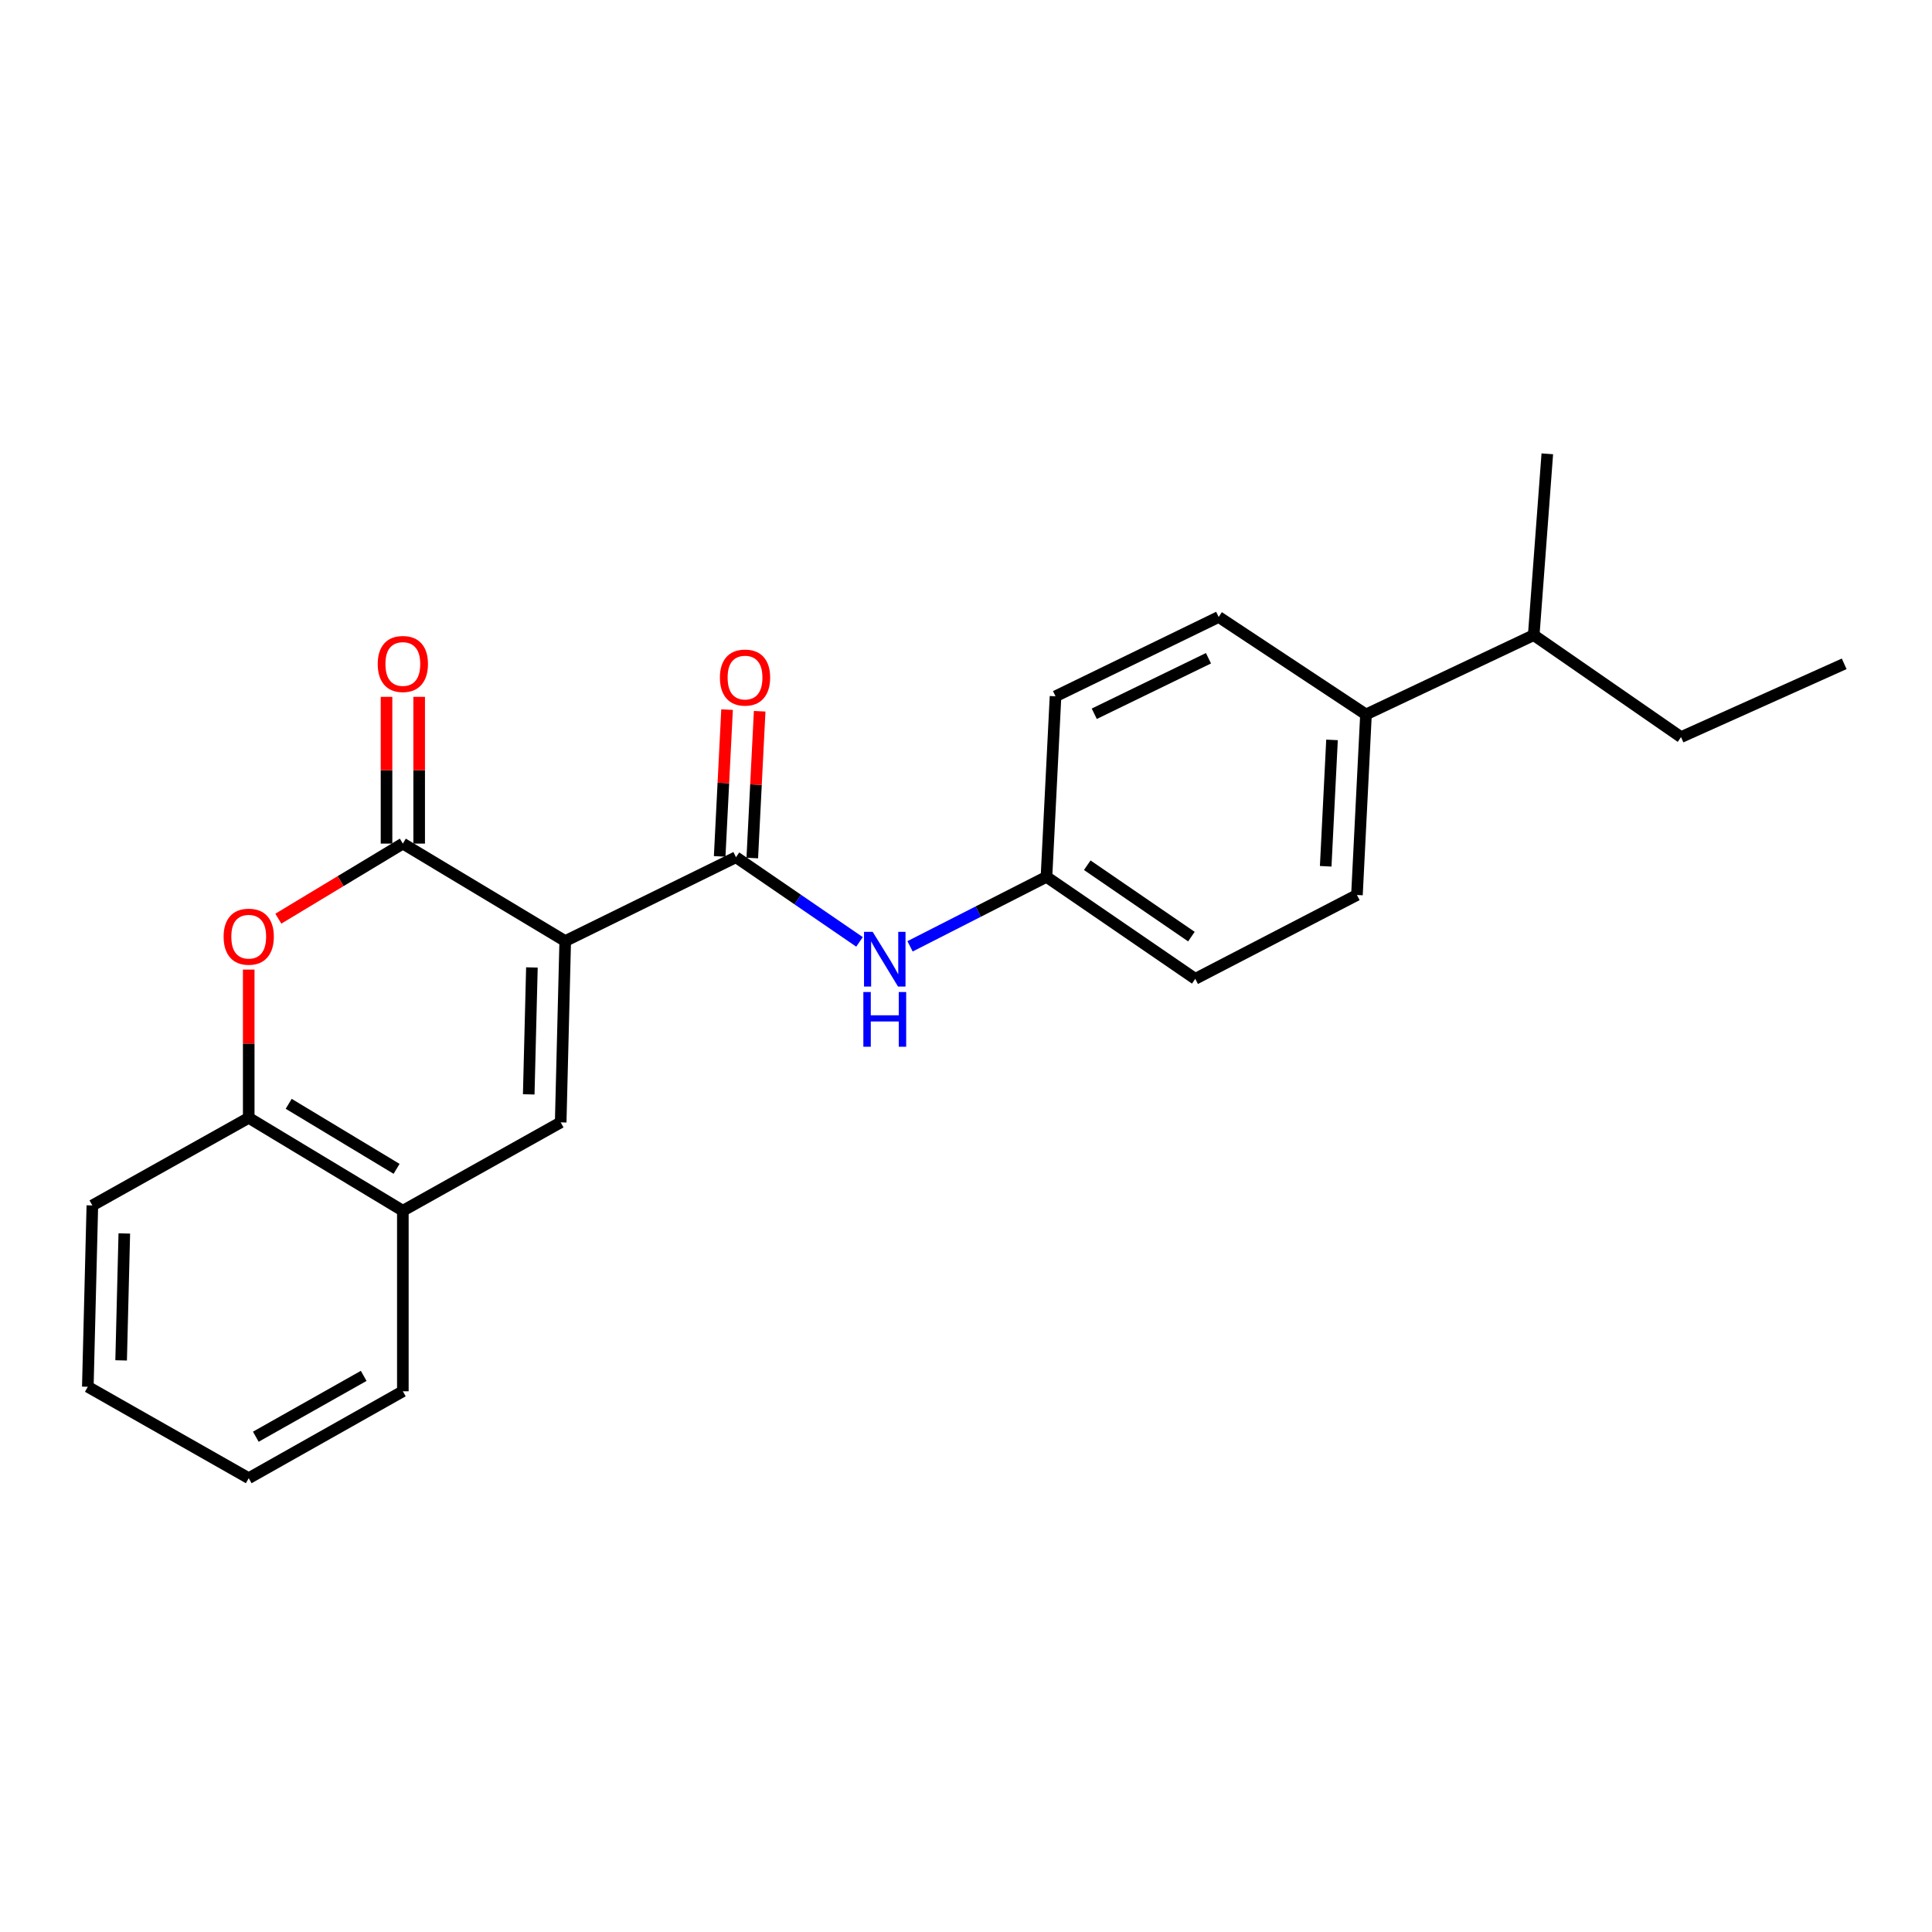 <?xml version='1.0' encoding='iso-8859-1'?>
<svg version='1.1' baseProfile='full'
              xmlns='http://www.w3.org/2000/svg'
                      xmlns:rdkit='http://www.rdkit.org/xml'
                      xmlns:xlink='http://www.w3.org/1999/xlink'
                  xml:space='preserve'
width='1000px' height='1000px' viewBox='0 0 1000 1000'>
<!-- END OF HEADER -->
<rect style='opacity:1.0;fill:#FFFFFF;stroke:none' width='1000' height='1000' x='0' y='0'> </rect>
<path class='bond-0' d='M 292.558,487.092 L 208.513,436.645' style='fill:none;fill-rule:evenodd;stroke:#000000;stroke-width:6px;stroke-linecap:butt;stroke-linejoin:miter;stroke-opacity:1' />
<path class='bond-1' d='M 292.558,487.092 L 380.94,443.695' style='fill:none;fill-rule:evenodd;stroke:#000000;stroke-width:6px;stroke-linecap:butt;stroke-linejoin:miter;stroke-opacity:1' />
<path class='bond-2' d='M 292.558,487.092 L 290.211,580.938' style='fill:none;fill-rule:evenodd;stroke:#000000;stroke-width:6px;stroke-linecap:butt;stroke-linejoin:miter;stroke-opacity:1' />
<path class='bond-2' d='M 275.314,500.747 L 273.671,566.439' style='fill:none;fill-rule:evenodd;stroke:#000000;stroke-width:6px;stroke-linecap:butt;stroke-linejoin:miter;stroke-opacity:1' />
<path class='bond-3' d='M 208.513,436.645 L 176.291,456.074' style='fill:none;fill-rule:evenodd;stroke:#000000;stroke-width:6px;stroke-linecap:butt;stroke-linejoin:miter;stroke-opacity:1' />
<path class='bond-3' d='M 176.291,456.074 L 144.068,475.503' style='fill:none;fill-rule:evenodd;stroke:#FF0000;stroke-width:6px;stroke-linecap:butt;stroke-linejoin:miter;stroke-opacity:1' />
<path class='bond-7' d='M 216.962,436.645 L 216.962,398.664' style='fill:none;fill-rule:evenodd;stroke:#000000;stroke-width:6px;stroke-linecap:butt;stroke-linejoin:miter;stroke-opacity:1' />
<path class='bond-7' d='M 216.962,398.664 L 216.962,360.683' style='fill:none;fill-rule:evenodd;stroke:#FF0000;stroke-width:6px;stroke-linecap:butt;stroke-linejoin:miter;stroke-opacity:1' />
<path class='bond-7' d='M 200.064,436.645 L 200.064,398.664' style='fill:none;fill-rule:evenodd;stroke:#000000;stroke-width:6px;stroke-linecap:butt;stroke-linejoin:miter;stroke-opacity:1' />
<path class='bond-7' d='M 200.064,398.664 L 200.064,360.683' style='fill:none;fill-rule:evenodd;stroke:#FF0000;stroke-width:6px;stroke-linecap:butt;stroke-linejoin:miter;stroke-opacity:1' />
<path class='bond-5' d='M 380.94,443.695 L 412.91,465.607' style='fill:none;fill-rule:evenodd;stroke:#000000;stroke-width:6px;stroke-linecap:butt;stroke-linejoin:miter;stroke-opacity:1' />
<path class='bond-5' d='M 412.91,465.607 L 444.88,487.519' style='fill:none;fill-rule:evenodd;stroke:#0000FF;stroke-width:6px;stroke-linecap:butt;stroke-linejoin:miter;stroke-opacity:1' />
<path class='bond-8' d='M 389.378,444.119 L 391.29,406.131' style='fill:none;fill-rule:evenodd;stroke:#000000;stroke-width:6px;stroke-linecap:butt;stroke-linejoin:miter;stroke-opacity:1' />
<path class='bond-8' d='M 391.29,406.131 L 393.202,368.143' style='fill:none;fill-rule:evenodd;stroke:#FF0000;stroke-width:6px;stroke-linecap:butt;stroke-linejoin:miter;stroke-opacity:1' />
<path class='bond-8' d='M 372.502,443.27 L 374.414,405.282' style='fill:none;fill-rule:evenodd;stroke:#000000;stroke-width:6px;stroke-linecap:butt;stroke-linejoin:miter;stroke-opacity:1' />
<path class='bond-8' d='M 374.414,405.282 L 376.326,367.293' style='fill:none;fill-rule:evenodd;stroke:#FF0000;stroke-width:6px;stroke-linecap:butt;stroke-linejoin:miter;stroke-opacity:1' />
<path class='bond-4' d='M 290.211,580.938 L 208.513,626.673' style='fill:none;fill-rule:evenodd;stroke:#000000;stroke-width:6px;stroke-linecap:butt;stroke-linejoin:miter;stroke-opacity:1' />
<path class='bond-23' d='M 128.739,501.852 L 128.739,540.221' style='fill:none;fill-rule:evenodd;stroke:#FF0000;stroke-width:6px;stroke-linecap:butt;stroke-linejoin:miter;stroke-opacity:1' />
<path class='bond-23' d='M 128.739,540.221 L 128.739,578.591' style='fill:none;fill-rule:evenodd;stroke:#000000;stroke-width:6px;stroke-linecap:butt;stroke-linejoin:miter;stroke-opacity:1' />
<path class='bond-6' d='M 208.513,626.673 L 128.739,578.591' style='fill:none;fill-rule:evenodd;stroke:#000000;stroke-width:6px;stroke-linecap:butt;stroke-linejoin:miter;stroke-opacity:1' />
<path class='bond-6' d='M 205.27,604.989 L 149.428,571.331' style='fill:none;fill-rule:evenodd;stroke:#000000;stroke-width:6px;stroke-linecap:butt;stroke-linejoin:miter;stroke-opacity:1' />
<path class='bond-16' d='M 208.513,626.673 L 208.513,720.124' style='fill:none;fill-rule:evenodd;stroke:#000000;stroke-width:6px;stroke-linecap:butt;stroke-linejoin:miter;stroke-opacity:1' />
<path class='bond-10' d='M 471.042,489.814 L 506.347,471.833' style='fill:none;fill-rule:evenodd;stroke:#0000FF;stroke-width:6px;stroke-linecap:butt;stroke-linejoin:miter;stroke-opacity:1' />
<path class='bond-10' d='M 506.347,471.833 L 541.652,453.852' style='fill:none;fill-rule:evenodd;stroke:#000000;stroke-width:6px;stroke-linecap:butt;stroke-linejoin:miter;stroke-opacity:1' />
<path class='bond-17' d='M 128.739,578.591 L 47.801,623.932' style='fill:none;fill-rule:evenodd;stroke:#000000;stroke-width:6px;stroke-linecap:butt;stroke-linejoin:miter;stroke-opacity:1' />
<path class='bond-9' d='M 707.029,369.797 L 702.354,463.248' style='fill:none;fill-rule:evenodd;stroke:#000000;stroke-width:6px;stroke-linecap:butt;stroke-linejoin:miter;stroke-opacity:1' />
<path class='bond-9' d='M 689.451,382.971 L 686.179,448.387' style='fill:none;fill-rule:evenodd;stroke:#000000;stroke-width:6px;stroke-linecap:butt;stroke-linejoin:miter;stroke-opacity:1' />
<path class='bond-13' d='M 707.029,369.797 L 793.853,328.737' style='fill:none;fill-rule:evenodd;stroke:#000000;stroke-width:6px;stroke-linecap:butt;stroke-linejoin:miter;stroke-opacity:1' />
<path class='bond-25' d='M 707.029,369.797 L 630.785,319.35' style='fill:none;fill-rule:evenodd;stroke:#000000;stroke-width:6px;stroke-linecap:butt;stroke-linejoin:miter;stroke-opacity:1' />
<path class='bond-14' d='M 541.652,453.852 L 546.336,360.401' style='fill:none;fill-rule:evenodd;stroke:#000000;stroke-width:6px;stroke-linecap:butt;stroke-linejoin:miter;stroke-opacity:1' />
<path class='bond-15' d='M 541.652,453.852 L 618.666,506.646' style='fill:none;fill-rule:evenodd;stroke:#000000;stroke-width:6px;stroke-linecap:butt;stroke-linejoin:miter;stroke-opacity:1' />
<path class='bond-15' d='M 562.758,447.834 L 616.668,484.79' style='fill:none;fill-rule:evenodd;stroke:#000000;stroke-width:6px;stroke-linecap:butt;stroke-linejoin:miter;stroke-opacity:1' />
<path class='bond-11' d='M 702.354,463.248 L 618.666,506.646' style='fill:none;fill-rule:evenodd;stroke:#000000;stroke-width:6px;stroke-linecap:butt;stroke-linejoin:miter;stroke-opacity:1' />
<path class='bond-12' d='M 630.785,319.35 L 546.336,360.401' style='fill:none;fill-rule:evenodd;stroke:#000000;stroke-width:6px;stroke-linecap:butt;stroke-linejoin:miter;stroke-opacity:1' />
<path class='bond-12' d='M 625.505,340.704 L 566.391,369.44' style='fill:none;fill-rule:evenodd;stroke:#000000;stroke-width:6px;stroke-linecap:butt;stroke-linejoin:miter;stroke-opacity:1' />
<path class='bond-18' d='M 793.853,328.737 L 870.097,381.522' style='fill:none;fill-rule:evenodd;stroke:#000000;stroke-width:6px;stroke-linecap:butt;stroke-linejoin:miter;stroke-opacity:1' />
<path class='bond-19' d='M 793.853,328.737 L 800.884,234.892' style='fill:none;fill-rule:evenodd;stroke:#000000;stroke-width:6px;stroke-linecap:butt;stroke-linejoin:miter;stroke-opacity:1' />
<path class='bond-21' d='M 208.513,720.124 L 128.739,765.108' style='fill:none;fill-rule:evenodd;stroke:#000000;stroke-width:6px;stroke-linecap:butt;stroke-linejoin:miter;stroke-opacity:1' />
<path class='bond-21' d='M 188.247,712.153 L 132.406,743.642' style='fill:none;fill-rule:evenodd;stroke:#000000;stroke-width:6px;stroke-linecap:butt;stroke-linejoin:miter;stroke-opacity:1' />
<path class='bond-24' d='M 47.801,623.932 L 45.455,717.787' style='fill:none;fill-rule:evenodd;stroke:#000000;stroke-width:6px;stroke-linecap:butt;stroke-linejoin:miter;stroke-opacity:1' />
<path class='bond-24' d='M 64.341,638.433 L 62.699,704.131' style='fill:none;fill-rule:evenodd;stroke:#000000;stroke-width:6px;stroke-linecap:butt;stroke-linejoin:miter;stroke-opacity:1' />
<path class='bond-20' d='M 870.097,381.522 L 954.545,343.597' style='fill:none;fill-rule:evenodd;stroke:#000000;stroke-width:6px;stroke-linecap:butt;stroke-linejoin:miter;stroke-opacity:1' />
<path class='bond-22' d='M 128.739,765.108 L 45.455,717.787' style='fill:none;fill-rule:evenodd;stroke:#000000;stroke-width:6px;stroke-linecap:butt;stroke-linejoin:miter;stroke-opacity:1' />
<path  class='atom-4' d='M 115.739 484.826
Q 115.739 478.026, 119.099 474.226
Q 122.459 470.426, 128.739 470.426
Q 135.019 470.426, 138.379 474.226
Q 141.739 478.026, 141.739 484.826
Q 141.739 491.706, 138.339 495.626
Q 134.939 499.506, 128.739 499.506
Q 122.499 499.506, 119.099 495.626
Q 115.739 491.746, 115.739 484.826
M 128.739 496.306
Q 133.059 496.306, 135.379 493.426
Q 137.739 490.506, 137.739 484.826
Q 137.739 479.266, 135.379 476.466
Q 133.059 473.626, 128.739 473.626
Q 124.419 473.626, 122.059 476.426
Q 119.739 479.226, 119.739 484.826
Q 119.739 490.546, 122.059 493.426
Q 124.419 496.306, 128.739 496.306
' fill='#FF0000'/>
<path  class='atom-6' d='M 451.694 482.32
L 460.974 497.32
Q 461.894 498.8, 463.374 501.48
Q 464.854 504.16, 464.934 504.32
L 464.934 482.32
L 468.694 482.32
L 468.694 510.64
L 464.814 510.64
L 454.854 494.24
Q 453.694 492.32, 452.454 490.12
Q 451.254 487.92, 450.894 487.24
L 450.894 510.64
L 447.214 510.64
L 447.214 482.32
L 451.694 482.32
' fill='#0000FF'/>
<path  class='atom-6' d='M 446.874 513.472
L 450.714 513.472
L 450.714 525.512
L 465.194 525.512
L 465.194 513.472
L 469.034 513.472
L 469.034 541.792
L 465.194 541.792
L 465.194 528.712
L 450.714 528.712
L 450.714 541.792
L 446.874 541.792
L 446.874 513.472
' fill='#0000FF'/>
<path  class='atom-8' d='M 195.513 343.677
Q 195.513 336.877, 198.873 333.077
Q 202.233 329.277, 208.513 329.277
Q 214.793 329.277, 218.153 333.077
Q 221.513 336.877, 221.513 343.677
Q 221.513 350.557, 218.113 354.477
Q 214.713 358.357, 208.513 358.357
Q 202.273 358.357, 198.873 354.477
Q 195.513 350.597, 195.513 343.677
M 208.513 355.157
Q 212.833 355.157, 215.153 352.277
Q 217.513 349.357, 217.513 343.677
Q 217.513 338.117, 215.153 335.317
Q 212.833 332.477, 208.513 332.477
Q 204.193 332.477, 201.833 335.277
Q 199.513 338.077, 199.513 343.677
Q 199.513 349.397, 201.833 352.277
Q 204.193 355.157, 208.513 355.157
' fill='#FF0000'/>
<path  class='atom-9' d='M 372.624 350.708
Q 372.624 343.908, 375.984 340.108
Q 379.344 336.308, 385.624 336.308
Q 391.904 336.308, 395.264 340.108
Q 398.624 343.908, 398.624 350.708
Q 398.624 357.588, 395.224 361.508
Q 391.824 365.388, 385.624 365.388
Q 379.384 365.388, 375.984 361.508
Q 372.624 357.628, 372.624 350.708
M 385.624 362.188
Q 389.944 362.188, 392.264 359.308
Q 394.624 356.388, 394.624 350.708
Q 394.624 345.148, 392.264 342.348
Q 389.944 339.508, 385.624 339.508
Q 381.304 339.508, 378.944 342.308
Q 376.624 345.108, 376.624 350.708
Q 376.624 356.428, 378.944 359.308
Q 381.304 362.188, 385.624 362.188
' fill='#FF0000'/>
</svg>
